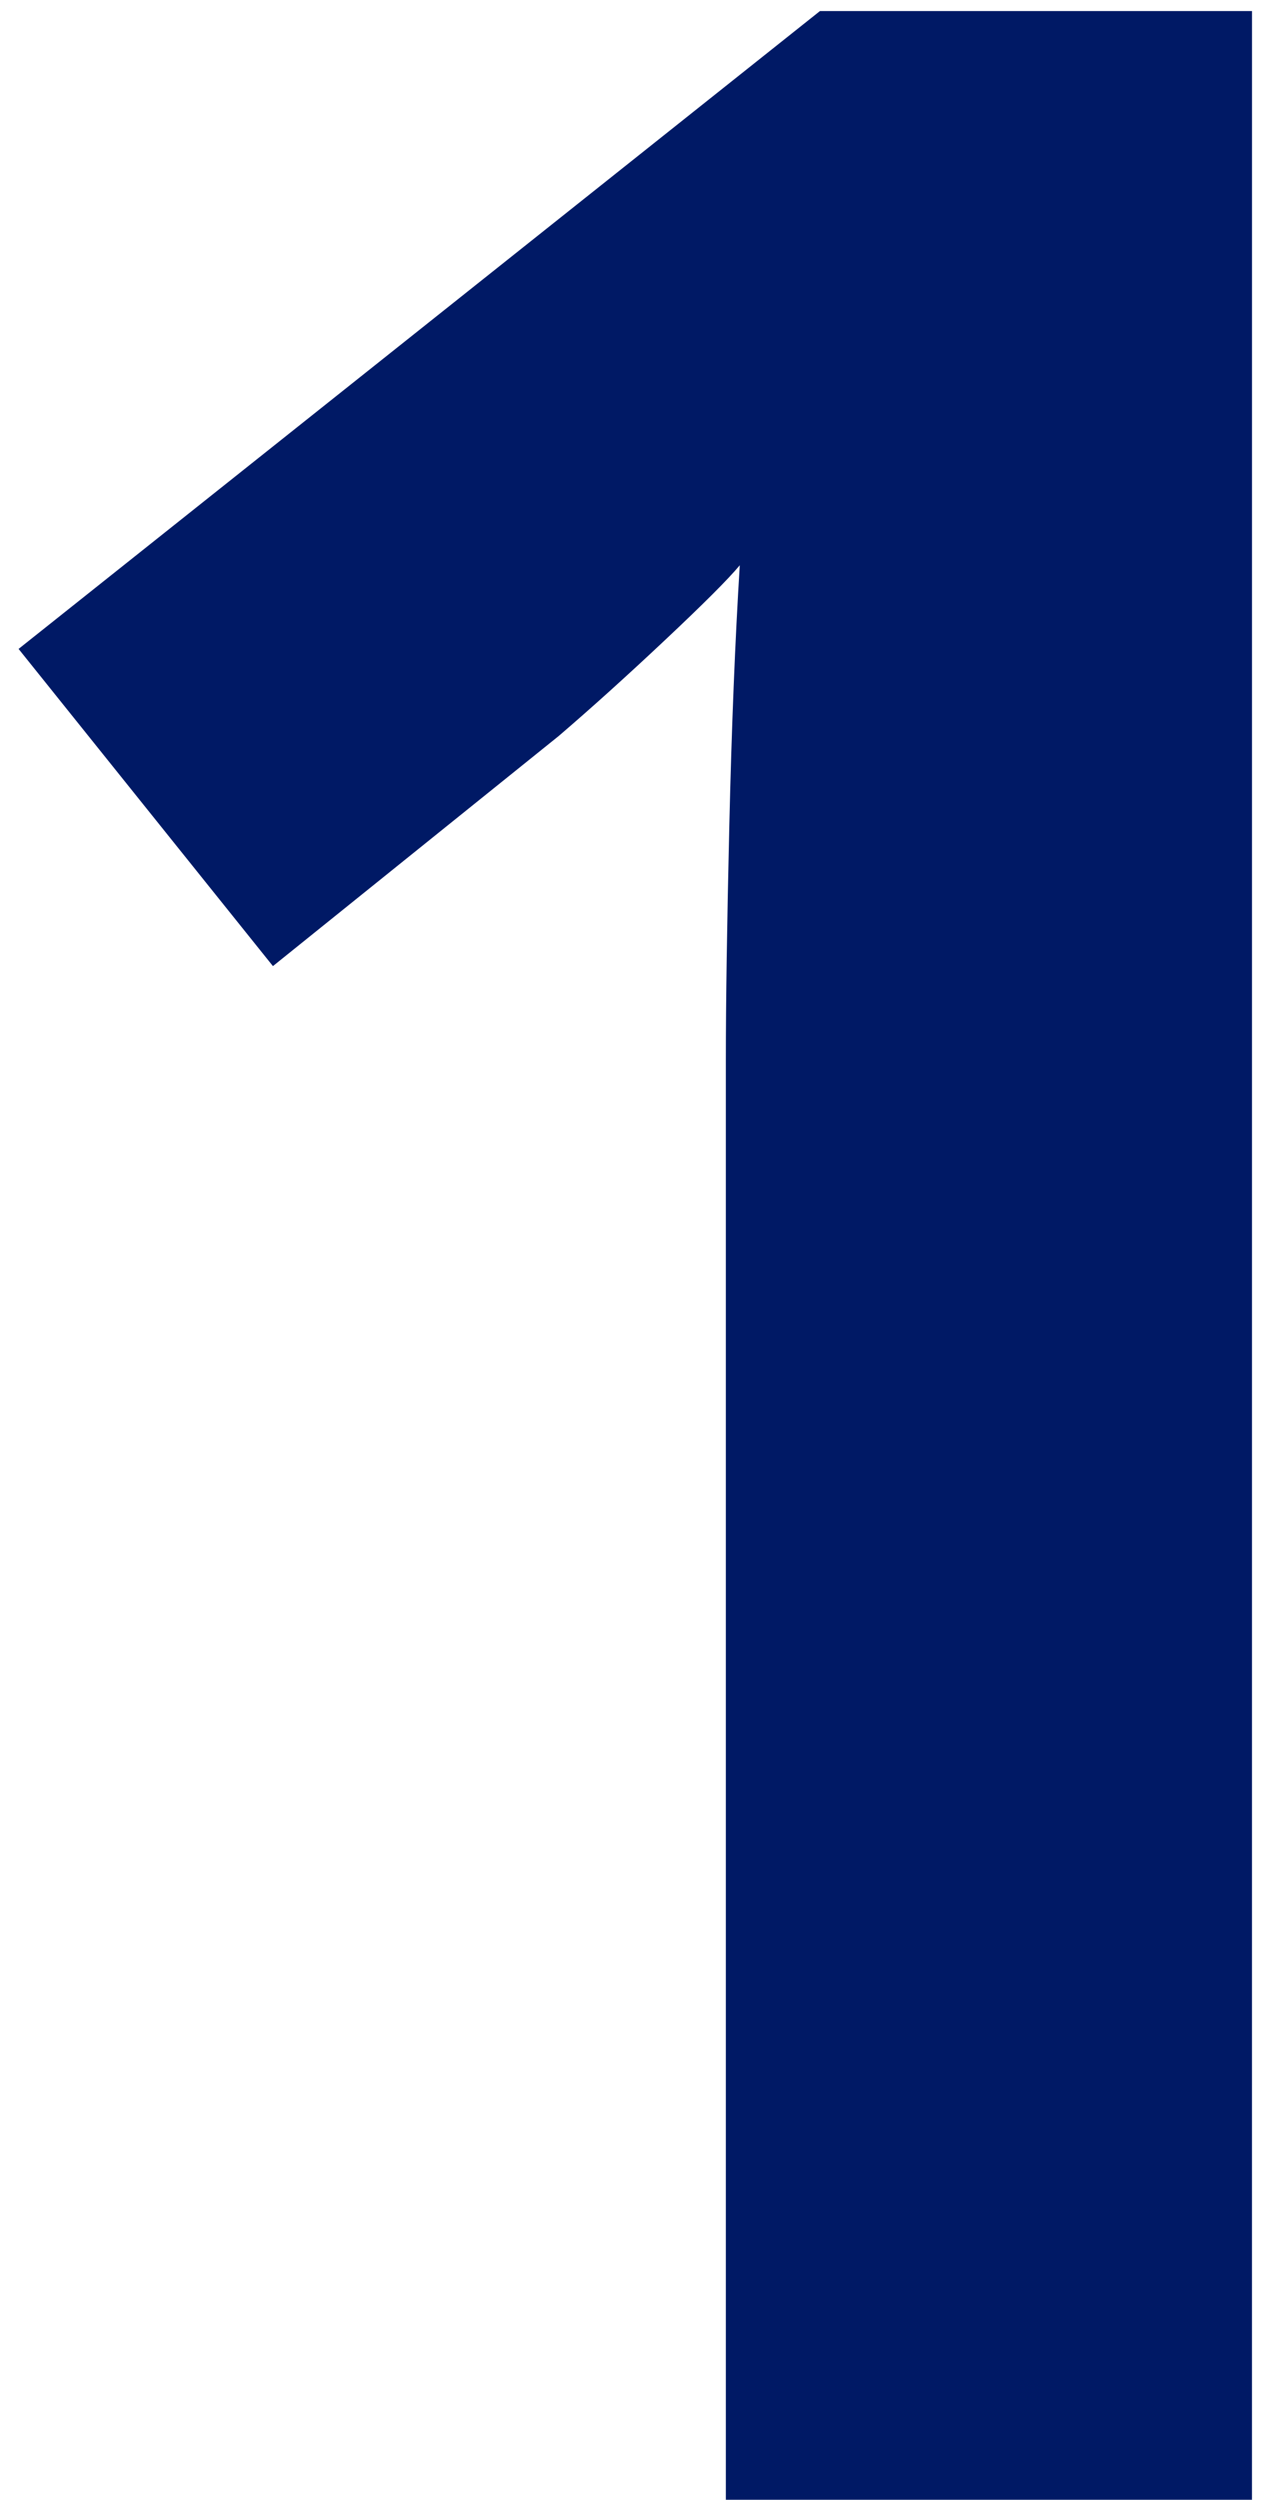 <svg height="71" viewBox="0 0 36 71" width="36" xmlns="http://www.w3.org/2000/svg"><path d="m35.046 70.686h-14.949v-40.887c0-1.65.033-3.877.099-6.683s.165-5.263.297-7.375c-.33.396-1.04 1.105-2.128 2.128s-2.095 1.931-3.019 2.723l-8.118 6.534-7.227-9.009 22.77-18.117h12.276z" fill="#001965" transform="translate(.527 .314)"/></svg>